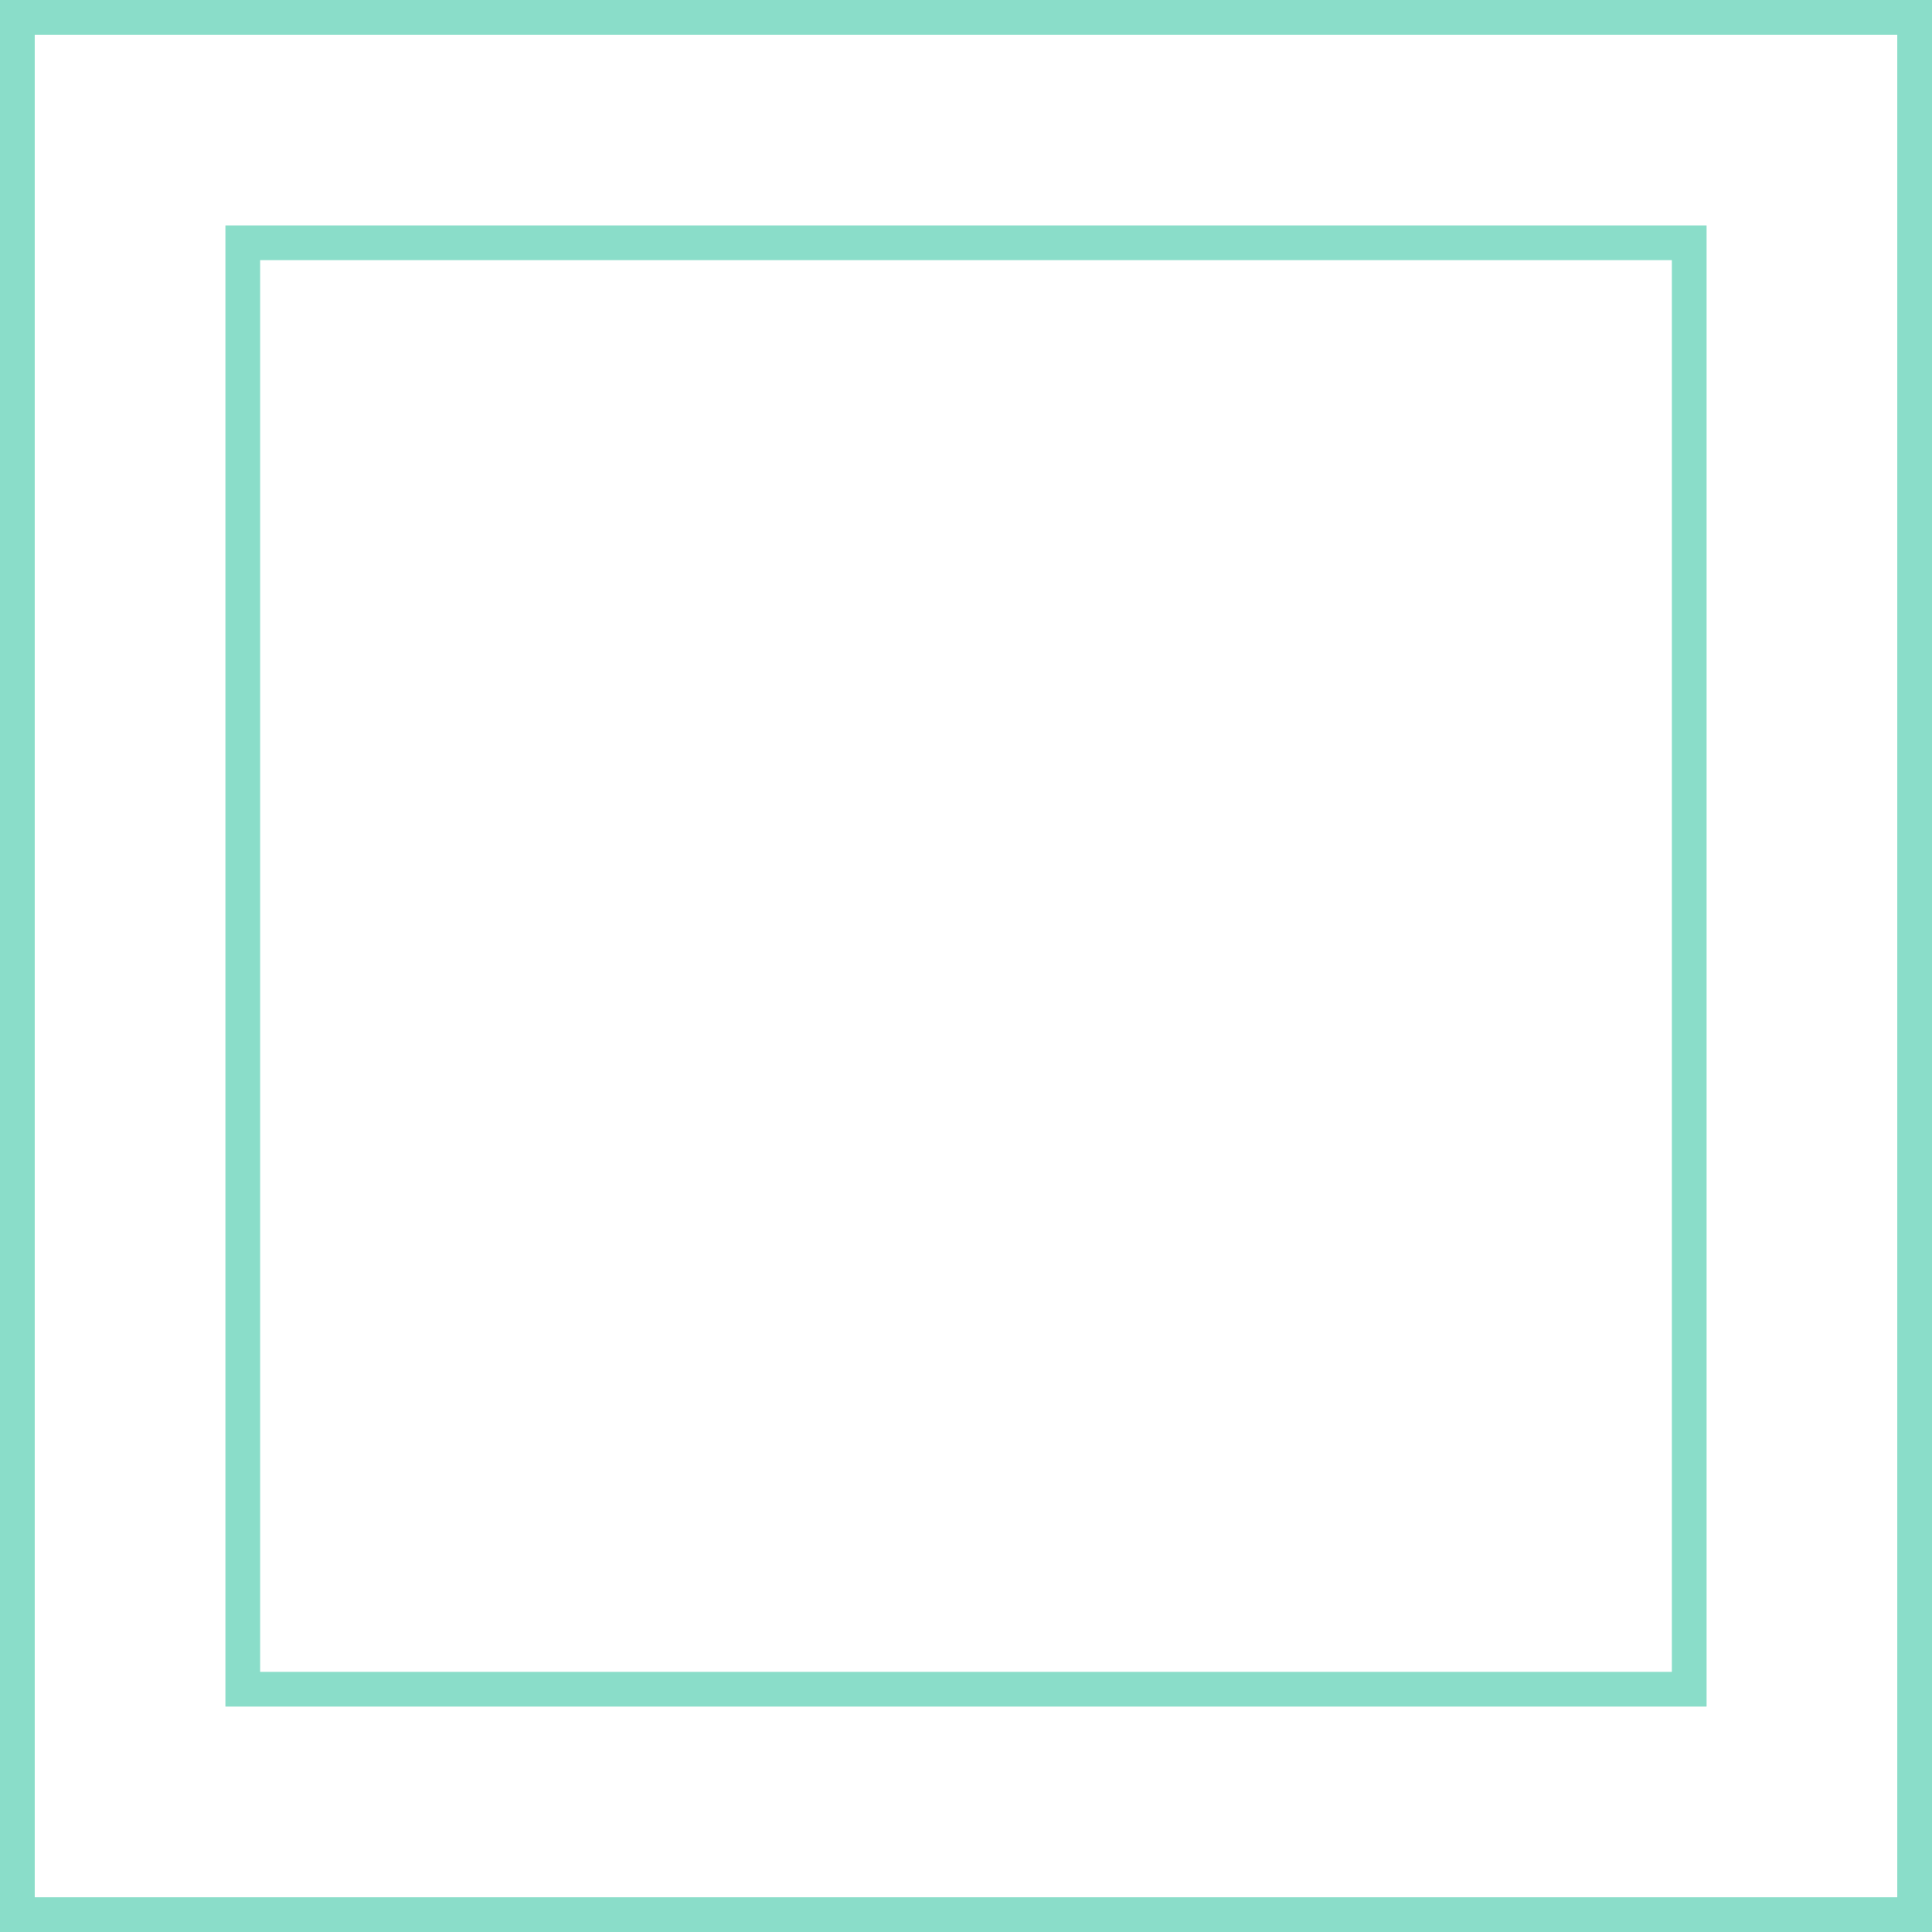 <svg xmlns="http://www.w3.org/2000/svg" width="200" height="200" viewBox="0 0 200 200"><path d="M200,200H0V0H200ZM3.595,196.406h192.81V3.595H3.595Zm173.07-19.74H23.335V23.335h153.33ZM26.93,173.07H173.07V26.93H26.93Z" fill="#8addc9"/></svg>